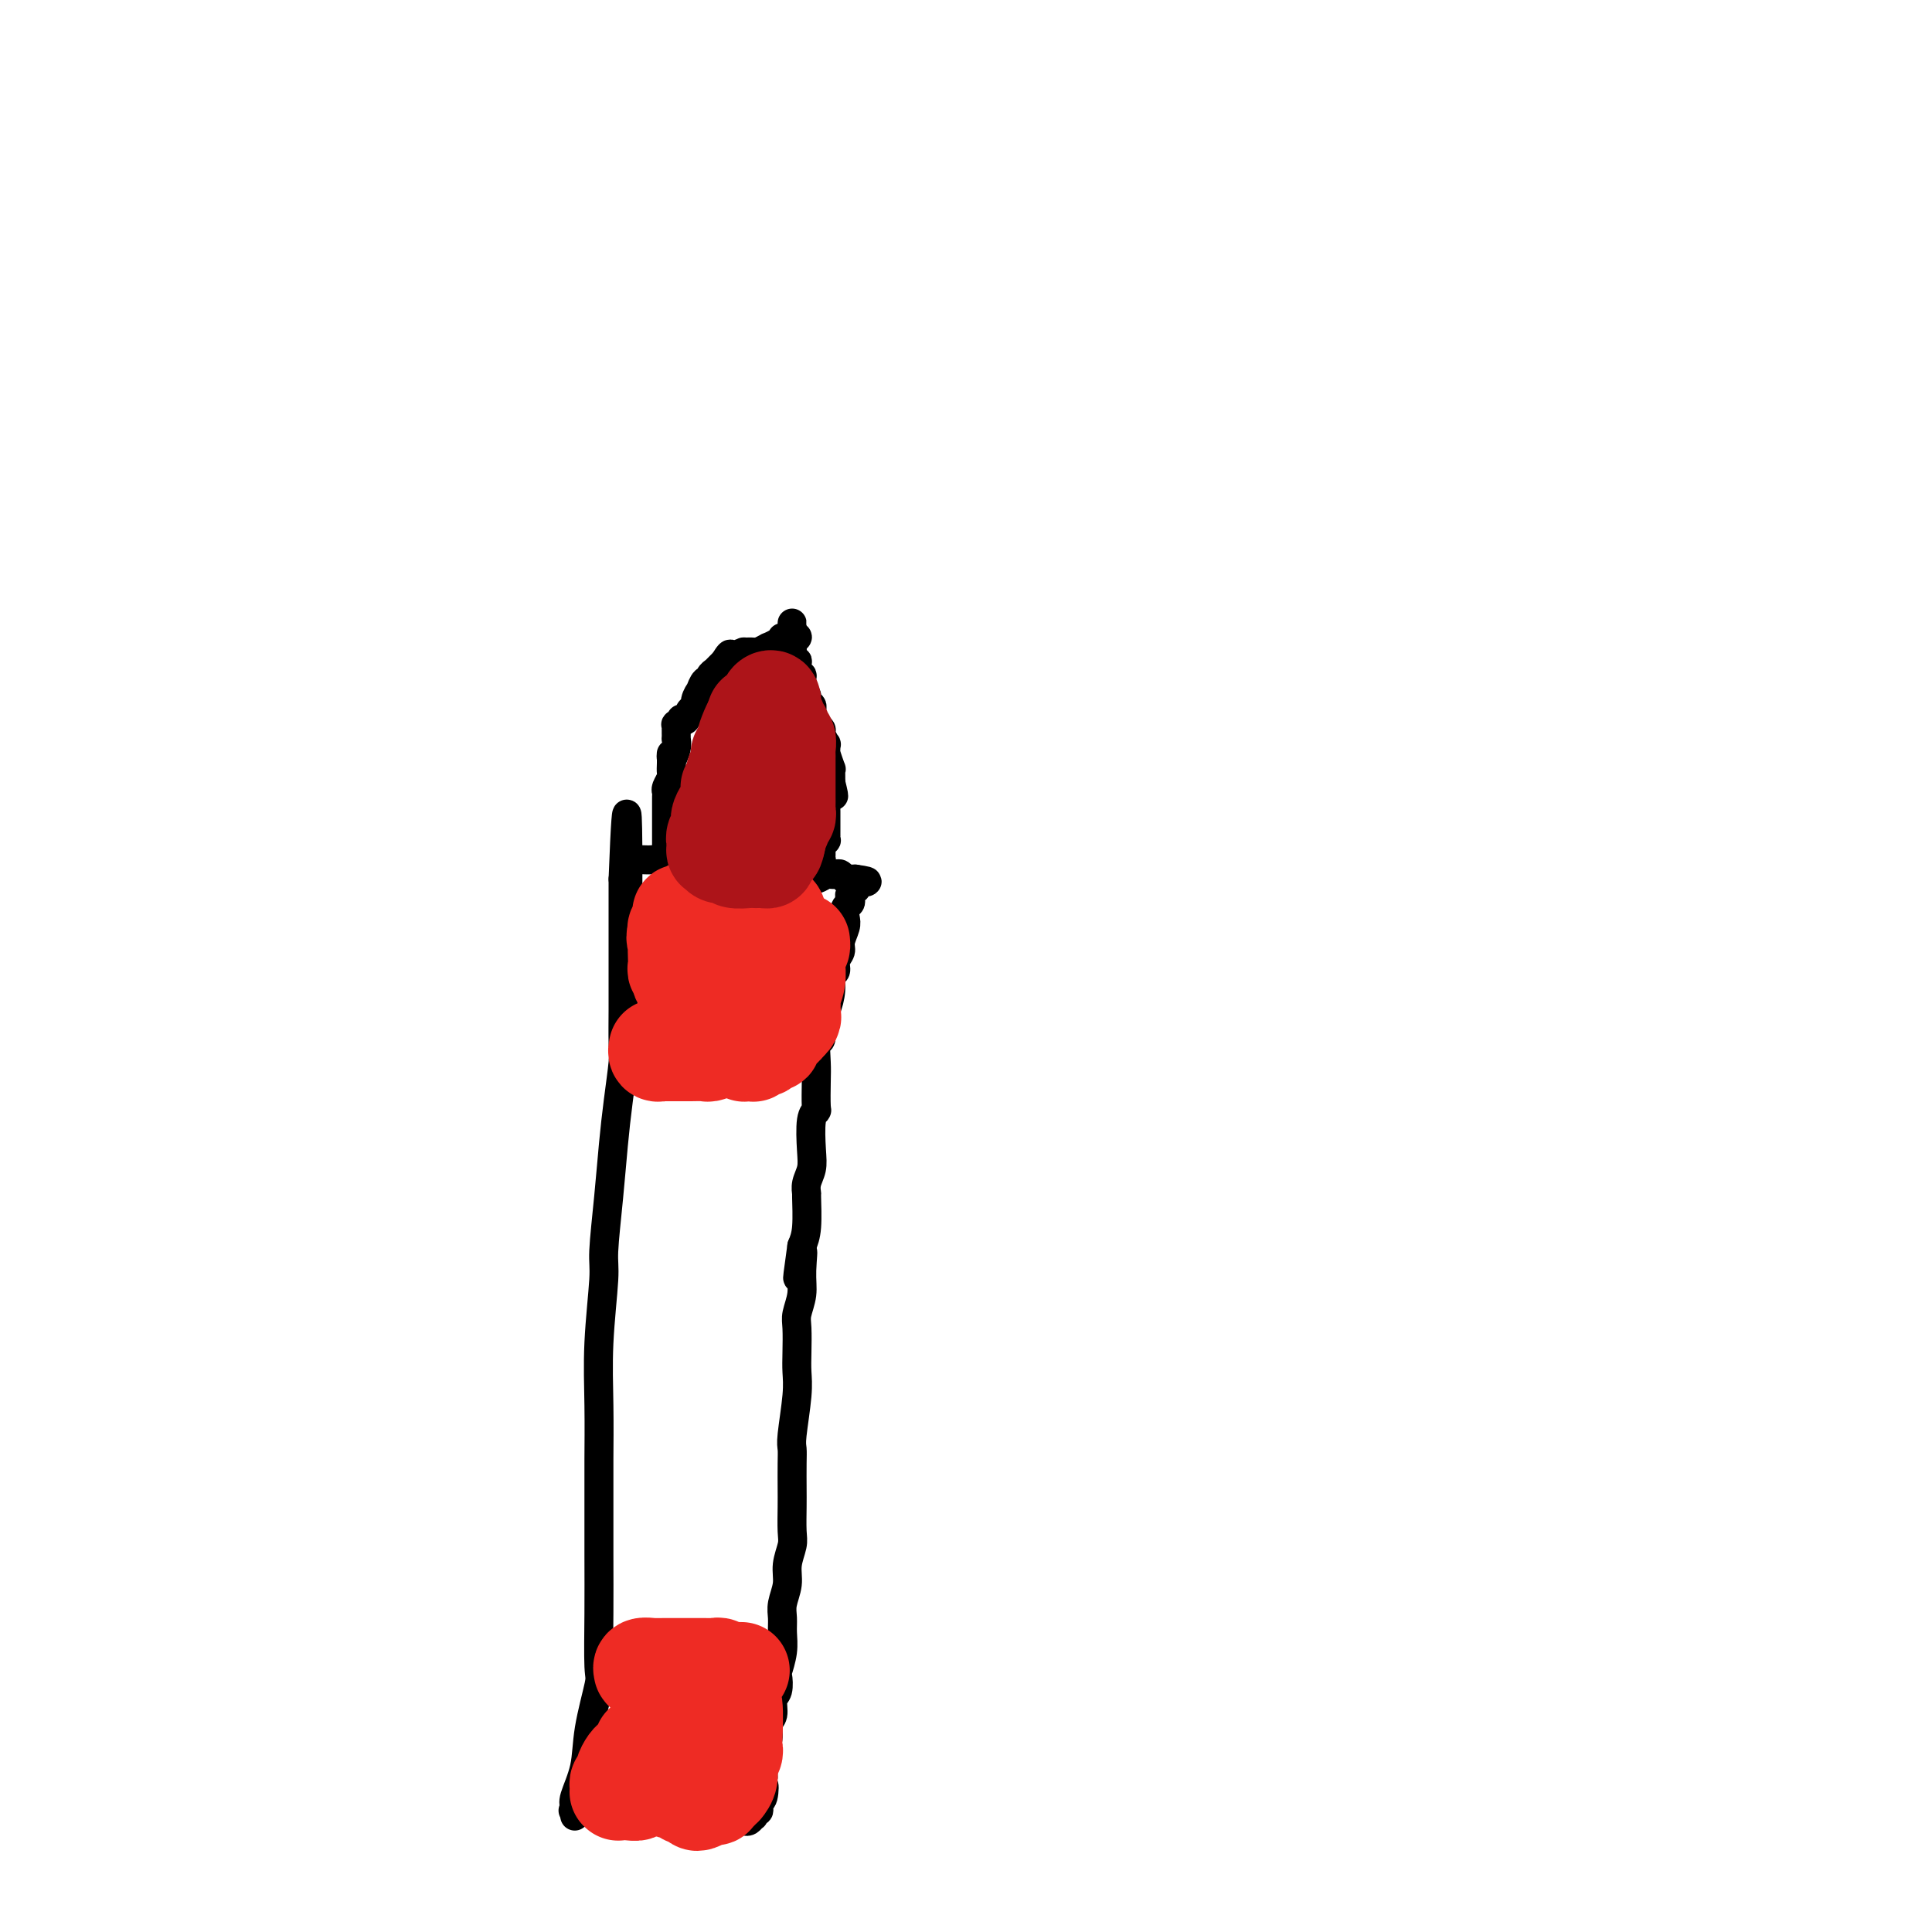 <svg viewBox='0 0 400 400' version='1.1' xmlns='http://www.w3.org/2000/svg' xmlns:xlink='http://www.w3.org/1999/xlink'><g fill='none' stroke='#000000' stroke-width='6' stroke-linecap='round' stroke-linejoin='round'><path d='M119,376c-0.015,-0.334 -0.031,-0.667 0,-1c0.031,-0.333 0.107,-0.664 0,-1c-0.107,-0.336 -0.397,-0.677 0,-2c0.397,-1.323 1.479,-3.627 2,-6c0.521,-2.373 0.479,-4.816 1,-8c0.521,-3.184 1.604,-7.110 2,-9c0.396,-1.890 0.106,-1.742 0,-4c-0.106,-2.258 -0.028,-6.920 0,-11c0.028,-4.080 0.006,-7.578 0,-12c-0.006,-4.422 0.002,-9.769 0,-13c-0.002,-3.231 -0.015,-4.347 0,-7c0.015,-2.653 0.060,-6.845 0,-11c-0.060,-4.155 -0.223,-8.275 0,-13c0.223,-4.725 0.833,-10.056 1,-13c0.167,-2.944 -0.109,-3.503 0,-6c0.109,-2.497 0.604,-6.934 1,-11c0.396,-4.066 0.695,-7.763 1,-11c0.305,-3.237 0.618,-6.015 1,-9c0.382,-2.985 0.834,-6.176 1,-8c0.166,-1.824 0.044,-2.280 0,-4c-0.044,-1.720 -0.012,-4.705 0,-7c0.012,-2.295 0.003,-3.902 0,-6c-0.003,-2.098 -0.001,-4.687 0,-6c0.001,-1.313 0.000,-1.350 0,-2c-0.000,-0.650 -0.000,-1.914 0,-3c0.000,-1.086 0.000,-1.993 0,-3c-0.000,-1.007 -0.000,-2.115 0,-3c0.000,-0.885 0.000,-1.546 0,-2c-0.000,-0.454 -0.000,-0.701 0,-1c0.000,-0.299 0.000,-0.649 0,-1'/><path d='M129,182c1.000,-25.997 1.000,-7.488 1,-1c0.000,6.488 0.000,0.955 0,-1c-0.000,-1.955 -0.000,-0.331 0,0c0.000,0.331 0.000,-0.629 0,-1c-0.000,-0.371 -0.001,-0.152 0,0c0.001,0.152 0.002,0.237 0,0c-0.002,-0.237 -0.009,-0.796 0,-1c0.009,-0.204 0.032,-0.054 0,0c-0.032,0.054 -0.121,0.014 0,0c0.121,-0.014 0.451,0.000 1,0c0.549,-0.000 1.318,-0.014 2,0c0.682,0.014 1.277,0.056 2,0c0.723,-0.056 1.575,-0.211 2,0c0.425,0.211 0.422,0.788 1,1c0.578,0.212 1.737,0.061 3,0c1.263,-0.061 2.632,-0.030 4,0'/><path d='M145,179c2.302,0.172 2.057,0.102 3,0c0.943,-0.102 3.072,-0.237 4,0c0.928,0.237 0.653,0.847 1,1c0.347,0.153 1.315,-0.151 2,0c0.685,0.151 1.085,0.759 2,1c0.915,0.241 2.343,0.117 3,0c0.657,-0.117 0.542,-0.228 1,0c0.458,0.228 1.487,0.794 2,1c0.513,0.206 0.508,0.051 1,0c0.492,-0.051 1.480,0.000 2,0c0.520,-0.000 0.573,-0.052 1,0c0.427,0.052 1.228,0.209 2,0c0.772,-0.209 1.516,-0.784 2,-1c0.484,-0.216 0.708,-0.072 1,0c0.292,0.072 0.652,0.072 1,0c0.348,-0.072 0.686,-0.215 1,0c0.314,0.215 0.606,0.790 1,1c0.394,0.210 0.890,0.056 1,0c0.110,-0.056 -0.166,-0.015 0,0c0.166,0.015 0.776,0.004 1,0c0.224,-0.004 0.064,-0.001 0,0c-0.064,0.001 -0.032,0.001 0,0'/><path d='M177,182c4.955,0.626 1.341,0.693 0,1c-1.341,0.307 -0.411,0.856 0,1c0.411,0.144 0.303,-0.117 0,0c-0.303,0.117 -0.799,0.612 -1,1c-0.201,0.388 -0.105,0.669 0,1c0.105,0.331 0.220,0.711 0,1c-0.220,0.289 -0.776,0.486 -1,1c-0.224,0.514 -0.117,1.345 0,2c0.117,0.655 0.243,1.135 0,2c-0.243,0.865 -0.854,2.114 -1,3c-0.146,0.886 0.172,1.408 0,2c-0.172,0.592 -0.833,1.255 -1,2c-0.167,0.745 0.162,1.572 0,2c-0.162,0.428 -0.813,0.455 -1,1c-0.187,0.545 0.090,1.607 0,3c-0.090,1.393 -0.546,3.118 -1,4c-0.454,0.882 -0.906,0.922 -1,2c-0.094,1.078 0.171,3.193 0,4c-0.171,0.807 -0.777,0.307 -1,1c-0.223,0.693 -0.064,2.580 0,4c0.064,1.420 0.031,2.371 0,4c-0.031,1.629 -0.060,3.934 0,5c0.060,1.066 0.208,0.894 0,1c-0.208,0.106 -0.774,0.492 -1,2c-0.226,1.508 -0.113,4.140 0,6c0.113,1.860 0.227,2.948 0,4c-0.227,1.052 -0.796,2.066 -1,3c-0.204,0.934 -0.044,1.786 0,2c0.044,0.214 -0.026,-0.212 0,1c0.026,1.212 0.150,4.060 0,6c-0.150,1.940 -0.575,2.970 -1,4'/><path d='M166,258c-1.697,12.094 -0.441,4.330 0,2c0.441,-2.330 0.066,0.775 0,3c-0.066,2.225 0.178,3.571 0,5c-0.178,1.429 -0.779,2.941 -1,4c-0.221,1.059 -0.063,1.667 0,3c0.063,1.333 0.031,3.392 0,5c-0.031,1.608 -0.061,2.763 0,4c0.061,1.237 0.212,2.554 0,5c-0.212,2.446 -0.789,6.021 -1,8c-0.211,1.979 -0.057,2.361 0,3c0.057,0.639 0.016,1.535 0,3c-0.016,1.465 -0.008,3.501 0,5c0.008,1.499 0.017,2.462 0,4c-0.017,1.538 -0.061,3.650 0,5c0.061,1.350 0.227,1.936 0,3c-0.227,1.064 -0.846,2.605 -1,4c-0.154,1.395 0.156,2.644 0,4c-0.156,1.356 -0.777,2.819 -1,4c-0.223,1.181 -0.046,2.079 0,3c0.046,0.921 -0.039,1.864 0,3c0.039,1.136 0.203,2.463 0,4c-0.203,1.537 -0.771,3.283 -1,4c-0.229,0.717 -0.118,0.404 0,1c0.118,0.596 0.243,2.102 0,3c-0.243,0.898 -0.853,1.189 -1,2c-0.147,0.811 0.171,2.142 0,3c-0.171,0.858 -0.830,1.244 -1,2c-0.170,0.756 0.150,1.883 0,3c-0.150,1.117 -0.771,2.224 -1,3c-0.229,0.776 -0.065,1.222 0,2c0.065,0.778 0.033,1.889 0,3'/><path d='M158,368c-0.944,7.770 -0.305,3.196 0,2c0.305,-1.196 0.274,0.985 0,2c-0.274,1.015 -0.792,0.865 -1,1c-0.208,0.135 -0.108,0.557 0,1c0.108,0.443 0.222,0.907 0,1c-0.222,0.093 -0.780,-0.185 -1,0c-0.220,0.185 -0.101,0.835 0,1c0.101,0.165 0.182,-0.153 0,0c-0.182,0.153 -0.629,0.776 -1,1c-0.371,0.224 -0.665,0.047 -1,0c-0.335,-0.047 -0.710,0.036 -1,0c-0.290,-0.036 -0.496,-0.192 -1,0c-0.504,0.192 -1.308,0.731 -2,1c-0.692,0.269 -1.273,0.268 -2,0c-0.727,-0.268 -1.601,-0.803 -2,-1c-0.399,-0.197 -0.324,-0.057 -1,0c-0.676,0.057 -2.102,0.029 -3,0c-0.898,-0.029 -1.270,-0.059 -2,0c-0.730,0.059 -1.820,0.208 -3,0c-1.180,-0.208 -2.449,-0.774 -3,-1c-0.551,-0.226 -0.384,-0.113 -1,0c-0.616,0.113 -2.014,0.226 -3,0c-0.986,-0.226 -1.559,-0.793 -2,-1c-0.441,-0.207 -0.749,-0.056 -1,0c-0.251,0.056 -0.445,0.015 -1,0c-0.555,-0.015 -1.472,-0.004 -2,0c-0.528,0.004 -0.667,0.001 -1,0c-0.333,-0.001 -0.859,-0.000 -1,0c-0.141,0.000 0.103,0.000 0,0c-0.103,-0.000 -0.551,-0.000 -1,0'/><path d='M121,375c-5.202,-0.310 -1.208,-0.083 0,0c1.208,0.083 -0.369,0.024 -1,0c-0.631,-0.024 -0.315,-0.012 0,0'/><path d='M138,179c0.000,0.112 0.000,0.223 0,0c-0.000,-0.223 -0.000,-0.781 0,-1c0.000,-0.219 0.000,-0.100 0,0c-0.000,0.100 -0.000,0.182 0,0c0.000,-0.182 0.000,-0.626 0,-1c-0.000,-0.374 -0.000,-0.678 0,-1c0.000,-0.322 0.000,-0.662 0,-1c-0.000,-0.338 -0.000,-0.673 0,-1c0.000,-0.327 0.000,-0.646 0,-1c-0.000,-0.354 -0.000,-0.743 0,-1c0.000,-0.257 0.000,-0.384 0,-1c-0.000,-0.616 -0.000,-1.723 0,-2c0.000,-0.277 0.000,0.276 0,0c-0.000,-0.276 -0.001,-1.382 0,-2c0.001,-0.618 0.004,-0.747 0,-1c-0.004,-0.253 -0.015,-0.630 0,-1c0.015,-0.370 0.057,-0.732 0,-1c-0.057,-0.268 -0.211,-0.443 0,-1c0.211,-0.557 0.788,-1.496 1,-2c0.212,-0.504 0.061,-0.573 0,-1c-0.061,-0.427 -0.030,-1.214 0,-2'/><path d='M139,158c0.094,-3.387 -0.171,-1.355 0,-1c0.171,0.355 0.778,-0.967 1,-2c0.222,-1.033 0.059,-1.778 0,-2c-0.059,-0.222 -0.016,0.080 0,0c0.016,-0.080 0.003,-0.542 0,-1c-0.003,-0.458 0.003,-0.911 0,-1c-0.003,-0.089 -0.016,0.186 0,0c0.016,-0.186 0.060,-0.832 0,-1c-0.060,-0.168 -0.224,0.143 0,0c0.224,-0.143 0.834,-0.741 1,-1c0.166,-0.259 -0.114,-0.180 0,0c0.114,0.180 0.623,0.461 1,0c0.377,-0.461 0.622,-1.662 1,-2c0.378,-0.338 0.889,0.189 1,0c0.111,-0.189 -0.176,-1.094 0,-2c0.176,-0.906 0.817,-1.815 1,-2c0.183,-0.185 -0.090,0.353 0,0c0.090,-0.353 0.545,-1.596 1,-2c0.455,-0.404 0.909,0.032 1,0c0.091,-0.032 -0.183,-0.534 0,-1c0.183,-0.466 0.822,-0.898 1,-1c0.178,-0.102 -0.106,0.126 0,0c0.106,-0.126 0.602,-0.608 1,-1c0.398,-0.392 0.699,-0.696 1,-1'/><path d='M150,137c1.902,-3.204 1.158,-0.715 1,0c-0.158,0.715 0.271,-0.343 1,-1c0.729,-0.657 1.759,-0.912 2,-1c0.241,-0.088 -0.305,-0.009 0,0c0.305,0.009 1.461,-0.053 2,0c0.539,0.053 0.460,0.221 1,0c0.540,-0.221 1.700,-0.830 2,-1c0.300,-0.170 -0.260,0.098 0,0c0.260,-0.098 1.340,-0.561 2,-1c0.660,-0.439 0.898,-0.852 1,-1c0.102,-0.148 0.066,-0.030 0,0c-0.066,0.030 -0.161,-0.029 0,0c0.161,0.029 0.579,0.147 1,0c0.421,-0.147 0.845,-0.557 1,-1c0.155,-0.443 0.042,-0.917 0,-1c-0.042,-0.083 -0.011,0.225 0,0c0.011,-0.225 0.003,-0.985 0,-1c-0.003,-0.015 -0.001,0.713 0,1c0.001,0.287 0.000,0.132 0,0c-0.000,-0.132 -0.000,-0.242 0,0c0.000,0.242 0.000,0.834 0,1c-0.000,0.166 -0.000,-0.096 0,0c0.000,0.096 0.000,0.548 0,1'/><path d='M164,132c2.166,-0.607 0.581,0.376 0,1c-0.581,0.624 -0.157,0.888 0,1c0.157,0.112 0.046,0.073 0,0c-0.046,-0.073 -0.026,-0.179 0,0c0.026,0.179 0.059,0.643 0,1c-0.059,0.357 -0.208,0.608 0,1c0.208,0.392 0.774,0.926 1,1c0.226,0.074 0.114,-0.313 0,0c-0.114,0.313 -0.228,1.327 0,2c0.228,0.673 0.797,1.006 1,1c0.203,-0.006 0.039,-0.353 0,0c-0.039,0.353 0.046,1.404 0,2c-0.046,0.596 -0.222,0.736 0,1c0.222,0.264 0.843,0.652 1,1c0.157,0.348 -0.150,0.658 0,1c0.150,0.342 0.757,0.718 1,1c0.243,0.282 0.122,0.471 0,1c-0.122,0.529 -0.244,1.397 0,2c0.244,0.603 0.854,0.940 1,1c0.146,0.060 -0.171,-0.157 0,0c0.171,0.157 0.831,0.687 1,1c0.169,0.313 -0.152,0.410 0,1c0.152,0.590 0.777,1.672 1,2c0.223,0.328 0.046,-0.099 0,0c-0.046,0.099 0.040,0.722 0,1c-0.040,0.278 -0.207,0.210 0,1c0.207,0.790 0.787,2.439 1,3c0.213,0.561 0.057,0.036 0,0c-0.057,-0.036 -0.016,0.418 0,1c0.016,0.582 0.008,1.291 0,2'/><path d='M172,162c1.221,4.896 0.275,2.138 0,1c-0.275,-1.138 0.123,-0.654 0,0c-0.123,0.654 -0.765,1.480 -1,2c-0.235,0.520 -0.063,0.735 0,1c0.063,0.265 0.017,0.582 0,1c-0.017,0.418 -0.005,0.939 0,1c0.005,0.061 0.001,-0.337 0,0c-0.001,0.337 -0.000,1.410 0,2c0.000,0.590 0.000,0.698 0,1c-0.000,0.302 0.000,0.798 0,1c-0.000,0.202 -0.000,0.111 0,0c0.000,-0.111 0.001,-0.241 0,0c-0.001,0.241 -0.004,0.853 0,1c0.004,0.147 0.015,-0.172 0,0c-0.015,0.172 -0.057,0.834 0,1c0.057,0.166 0.211,-0.166 0,0c-0.211,0.166 -0.789,0.828 -1,1c-0.211,0.172 -0.057,-0.146 0,0c0.057,0.146 0.015,0.757 0,1c-0.015,0.243 -0.004,0.117 0,0c0.004,-0.117 0.001,-0.224 0,0c-0.001,0.224 0.001,0.778 0,1c-0.001,0.222 -0.003,0.112 0,0c0.003,-0.112 0.011,-0.226 0,0c-0.011,0.226 -0.041,0.792 0,1c0.041,0.208 0.155,0.060 0,0c-0.155,-0.060 -0.577,-0.030 -1,0'/><path d='M169,178c-0.465,2.697 -0.128,1.440 0,1c0.128,-0.440 0.048,-0.061 0,0c-0.048,0.061 -0.066,-0.194 0,0c0.066,0.194 0.214,0.836 0,1c-0.214,0.164 -0.789,-0.152 -1,0c-0.211,0.152 -0.057,0.772 0,1c0.057,0.228 0.016,0.065 0,0c-0.016,-0.065 -0.008,-0.033 0,0'/></g>
<g fill='none' stroke='#EE2B24' stroke-width='20' stroke-linecap='round' stroke-linejoin='round'><path d='M134,347c0.114,0.114 0.227,0.228 0,0c-0.227,-0.228 -0.795,-0.797 -1,-1c-0.205,-0.203 -0.048,-0.040 0,0c0.048,0.040 -0.013,-0.042 0,0c0.013,0.042 0.100,0.207 0,0c-0.100,-0.207 -0.389,-0.788 0,-1c0.389,-0.212 1.454,-0.057 2,0c0.546,0.057 0.571,0.015 1,0c0.429,-0.015 1.262,-0.004 2,0c0.738,0.004 1.381,0.001 2,0c0.619,-0.001 1.212,-0.000 2,0c0.788,0.000 1.769,0.000 2,0c0.231,-0.000 -0.289,-0.001 0,0c0.289,0.001 1.387,0.004 2,0c0.613,-0.004 0.743,-0.015 1,0c0.257,0.015 0.642,0.057 1,0c0.358,-0.057 0.688,-0.211 1,0c0.312,0.211 0.606,0.789 1,1c0.394,0.211 0.889,0.057 1,0c0.111,-0.057 -0.162,-0.015 0,0c0.162,0.015 0.761,0.004 1,0c0.239,-0.004 0.120,-0.002 0,0'/><path d='M152,346c2.845,-0.219 0.959,-0.267 0,0c-0.959,0.267 -0.990,0.849 -1,1c-0.010,0.151 0.001,-0.130 0,0c-0.001,0.130 -0.014,0.672 0,1c0.014,0.328 0.056,0.441 0,1c-0.056,0.559 -0.210,1.564 0,2c0.210,0.436 0.784,0.304 1,2c0.216,1.696 0.073,5.220 0,7c-0.073,1.780 -0.076,1.815 0,2c0.076,0.185 0.231,0.518 0,1c-0.231,0.482 -0.849,1.113 -1,2c-0.151,0.887 0.166,2.031 0,3c-0.166,0.969 -0.814,1.762 -1,2c-0.186,0.238 0.089,-0.080 0,0c-0.089,0.080 -0.544,0.556 -1,1c-0.456,0.444 -0.914,0.854 -1,1c-0.086,0.146 0.198,0.026 0,0c-0.198,-0.026 -0.879,0.042 -1,0c-0.121,-0.042 0.319,-0.192 0,0c-0.319,0.192 -1.395,0.727 -2,1c-0.605,0.273 -0.737,0.284 -1,0c-0.263,-0.284 -0.655,-0.865 -1,-1c-0.345,-0.135 -0.641,0.174 -1,0c-0.359,-0.174 -0.781,-0.831 -1,-1c-0.219,-0.169 -0.234,0.151 -1,0c-0.766,-0.151 -2.283,-0.771 -3,-1c-0.717,-0.229 -0.633,-0.065 -1,0c-0.367,0.065 -1.183,0.033 -2,0'/><path d='M134,370c-2.664,0.072 -1.824,0.751 -2,1c-0.176,0.249 -1.368,0.068 -2,0c-0.632,-0.068 -0.705,-0.021 -1,0c-0.295,0.021 -0.812,0.017 -1,0c-0.188,-0.017 -0.046,-0.046 0,0c0.046,0.046 -0.002,0.168 0,0c0.002,-0.168 0.056,-0.626 0,-1c-0.056,-0.374 -0.222,-0.663 0,-1c0.222,-0.337 0.833,-0.720 1,-1c0.167,-0.280 -0.109,-0.456 0,-1c0.109,-0.544 0.602,-1.456 1,-2c0.398,-0.544 0.699,-0.719 1,-1c0.301,-0.281 0.601,-0.668 1,-1c0.399,-0.332 0.895,-0.610 1,-1c0.105,-0.390 -0.183,-0.893 0,-1c0.183,-0.107 0.836,0.182 1,0c0.164,-0.182 -0.163,-0.833 0,-1c0.163,-0.167 0.814,0.151 1,0c0.186,-0.151 -0.095,-0.772 0,-1c0.095,-0.228 0.565,-0.065 1,0c0.435,0.065 0.835,0.031 1,0c0.165,-0.031 0.097,-0.058 0,0c-0.097,0.058 -0.222,0.201 0,0c0.222,-0.201 0.790,-0.746 1,-1c0.210,-0.254 0.060,-0.215 0,0c-0.060,0.215 -0.030,0.608 0,1'/><path d='M138,359c1.556,-1.556 0.444,-0.444 0,0c-0.444,0.444 -0.222,0.222 0,0'/><path d='M136,217c0.026,-0.113 0.052,-0.226 0,0c-0.052,0.226 -0.183,0.793 0,1c0.183,0.207 0.681,0.056 1,0c0.319,-0.056 0.461,-0.015 1,0c0.539,0.015 1.476,0.005 2,0c0.524,-0.005 0.633,-0.005 1,0c0.367,0.005 0.990,0.014 2,0c1.010,-0.014 2.408,-0.053 3,0c0.592,0.053 0.378,0.196 1,0c0.622,-0.196 2.078,-0.732 3,-1c0.922,-0.268 1.309,-0.268 2,0c0.691,0.268 1.687,0.805 2,1c0.313,0.195 -0.056,0.048 0,0c0.056,-0.048 0.536,0.001 1,0c0.464,-0.001 0.913,-0.053 1,0c0.087,0.053 -0.188,0.211 0,0c0.188,-0.211 0.838,-0.793 1,-1c0.162,-0.207 -0.163,-0.041 0,0c0.163,0.041 0.813,-0.044 1,0c0.187,0.044 -0.090,0.218 0,0c0.090,-0.218 0.546,-0.828 1,-1c0.454,-0.172 0.905,0.094 1,0c0.095,-0.094 -0.168,-0.546 0,-1c0.168,-0.454 0.766,-0.909 1,-1c0.234,-0.091 0.104,0.182 0,0c-0.104,-0.182 -0.182,-0.818 0,-1c0.182,-0.182 0.623,0.091 1,0c0.377,-0.091 0.688,-0.545 1,-1'/><path d='M163,212c1.620,-1.351 1.170,-1.729 1,-2c-0.170,-0.271 -0.060,-0.433 0,-1c0.060,-0.567 0.068,-1.537 0,-2c-0.068,-0.463 -0.214,-0.418 0,-1c0.214,-0.582 0.789,-1.791 1,-3c0.211,-1.209 0.059,-2.419 0,-3c-0.059,-0.581 -0.024,-0.532 0,-1c0.024,-0.468 0.038,-1.454 0,-2c-0.038,-0.546 -0.126,-0.653 -1,-2c-0.874,-1.347 -2.532,-3.934 -3,-5c-0.468,-1.066 0.256,-0.612 0,-1c-0.256,-0.388 -1.490,-1.616 -2,-2c-0.510,-0.384 -0.296,0.078 -1,0c-0.704,-0.078 -2.326,-0.697 -3,-1c-0.674,-0.303 -0.399,-0.291 -1,0c-0.601,0.291 -2.077,0.863 -3,1c-0.923,0.137 -1.294,-0.159 -2,0c-0.706,0.159 -1.747,0.774 -2,1c-0.253,0.226 0.282,0.064 0,0c-0.282,-0.064 -1.381,-0.031 -2,0c-0.619,0.031 -0.758,0.061 -1,0c-0.242,-0.061 -0.587,-0.213 -1,0c-0.413,0.213 -0.896,0.792 -1,1c-0.104,0.208 0.169,0.045 0,0c-0.169,-0.045 -0.781,0.030 -1,0c-0.219,-0.030 -0.045,-0.163 0,0c0.045,0.163 -0.040,0.621 0,1c0.040,0.379 0.203,0.679 0,1c-0.203,0.321 -0.772,0.663 -1,1c-0.228,0.337 -0.114,0.668 0,1'/><path d='M140,193c-0.619,1.190 -0.167,1.667 0,2c0.167,0.333 0.048,0.524 0,1c-0.048,0.476 -0.026,1.237 0,2c0.026,0.763 0.057,1.528 0,2c-0.057,0.472 -0.201,0.652 0,1c0.201,0.348 0.746,0.864 1,1c0.254,0.136 0.216,-0.107 0,0c-0.216,0.107 -0.609,0.565 0,1c0.609,0.435 2.219,0.848 3,1c0.781,0.152 0.733,0.042 1,0c0.267,-0.042 0.848,-0.015 1,0c0.152,0.015 -0.124,0.019 1,0c1.124,-0.019 3.649,-0.059 5,0c1.351,0.059 1.528,0.218 2,0c0.472,-0.218 1.238,-0.813 2,-1c0.762,-0.187 1.519,0.034 2,0c0.481,-0.034 0.688,-0.323 1,-1c0.312,-0.677 0.731,-1.740 1,-2c0.269,-0.260 0.387,0.285 1,0c0.613,-0.285 1.719,-1.401 2,-2c0.281,-0.599 -0.265,-0.682 0,-1c0.265,-0.318 1.339,-0.870 2,-1c0.661,-0.130 0.909,0.161 1,0c0.091,-0.161 0.024,-0.774 0,-1c-0.024,-0.226 -0.007,-0.065 0,0c0.007,0.065 0.003,0.032 0,0'/></g>
<g fill='none' stroke='#AD1419' stroke-width='20' stroke-linecap='round' stroke-linejoin='round'><path d='M159,170c-0.414,0.144 -0.828,0.287 -1,0c-0.172,-0.287 -0.102,-1.005 0,-1c0.102,0.005 0.237,0.733 0,1c-0.237,0.267 -0.847,0.071 -1,0c-0.153,-0.071 0.151,-0.019 0,0c-0.151,0.019 -0.759,0.005 -1,0c-0.241,-0.005 -0.116,-0.001 0,0c0.116,0.001 0.225,0.000 0,0c-0.225,-0.000 -0.782,0.001 -1,0c-0.218,-0.001 -0.096,-0.004 0,0c0.096,0.004 0.166,0.016 0,0c-0.166,-0.016 -0.566,-0.060 -1,0c-0.434,0.060 -0.900,0.223 -1,0c-0.100,-0.223 0.165,-0.833 0,-1c-0.165,-0.167 -0.762,0.110 -1,0c-0.238,-0.110 -0.117,-0.606 0,-1c0.117,-0.394 0.232,-0.686 0,-1c-0.232,-0.314 -0.809,-0.650 -1,-1c-0.191,-0.350 0.006,-0.712 0,-1c-0.006,-0.288 -0.213,-0.500 0,-1c0.213,-0.500 0.846,-1.286 1,-2c0.154,-0.714 -0.170,-1.355 0,-2c0.170,-0.645 0.833,-1.293 1,-2c0.167,-0.707 -0.162,-1.474 0,-2c0.162,-0.526 0.817,-0.811 1,-1c0.183,-0.189 -0.105,-0.282 0,-1c0.105,-0.718 0.601,-2.062 1,-3c0.399,-0.938 0.699,-1.469 1,-2'/><path d='M156,149c0.725,-2.271 0.037,-0.450 0,0c-0.037,0.450 0.578,-0.471 1,-1c0.422,-0.529 0.653,-0.666 1,-1c0.347,-0.334 0.810,-0.863 1,-1c0.190,-0.137 0.108,0.120 0,0c-0.108,-0.120 -0.240,-0.618 0,-1c0.240,-0.382 0.853,-0.650 1,0c0.147,0.650 -0.172,2.216 0,3c0.172,0.784 0.834,0.786 1,1c0.166,0.214 -0.166,0.638 0,1c0.166,0.362 0.829,0.660 1,1c0.171,0.340 -0.150,0.720 0,1c0.150,0.280 0.772,0.459 1,1c0.228,0.541 0.061,1.444 0,2c-0.061,0.556 -0.016,0.764 0,1c0.016,0.236 0.004,0.501 0,1c-0.004,0.499 -0.001,1.232 0,2c0.001,0.768 0.000,1.572 0,2c-0.000,0.428 -0.000,0.482 0,1c0.000,0.518 0.001,1.501 0,2c-0.001,0.499 -0.004,0.515 0,1c0.004,0.485 0.016,1.438 0,2c-0.016,0.562 -0.061,0.732 0,1c0.061,0.268 0.226,0.635 0,1c-0.226,0.365 -0.844,0.727 -1,1c-0.156,0.273 0.150,0.458 0,1c-0.150,0.542 -0.757,1.441 -1,2c-0.243,0.559 -0.121,0.780 0,1'/><path d='M161,174c-0.553,3.117 -0.936,1.410 -1,1c-0.064,-0.410 0.190,0.479 0,1c-0.190,0.521 -0.825,0.676 -1,1c-0.175,0.324 0.110,0.819 0,1c-0.110,0.181 -0.614,0.050 -1,0c-0.386,-0.050 -0.652,-0.017 -1,0c-0.348,0.017 -0.777,0.019 -1,0c-0.223,-0.019 -0.241,-0.058 -1,0c-0.759,0.058 -2.259,0.213 -3,0c-0.741,-0.213 -0.724,-0.793 -1,-1c-0.276,-0.207 -0.844,-0.039 -1,0c-0.156,0.039 0.102,-0.050 0,0c-0.102,0.050 -0.563,0.238 -1,0c-0.437,-0.238 -0.850,-0.903 -1,-1c-0.150,-0.097 -0.036,0.374 0,0c0.036,-0.374 -0.007,-1.593 0,-2c0.007,-0.407 0.062,-0.002 0,0c-0.062,0.002 -0.241,-0.400 0,-1c0.241,-0.600 0.902,-1.397 1,-2c0.098,-0.603 -0.366,-1.013 0,-2c0.366,-0.987 1.561,-2.552 2,-3c0.439,-0.448 0.121,0.220 0,0c-0.121,-0.220 -0.046,-1.327 0,-2c0.046,-0.673 0.064,-0.912 0,-1c-0.064,-0.088 -0.210,-0.024 0,0c0.210,0.024 0.774,0.007 1,0c0.226,-0.007 0.113,-0.003 0,0'/></g>
</svg>